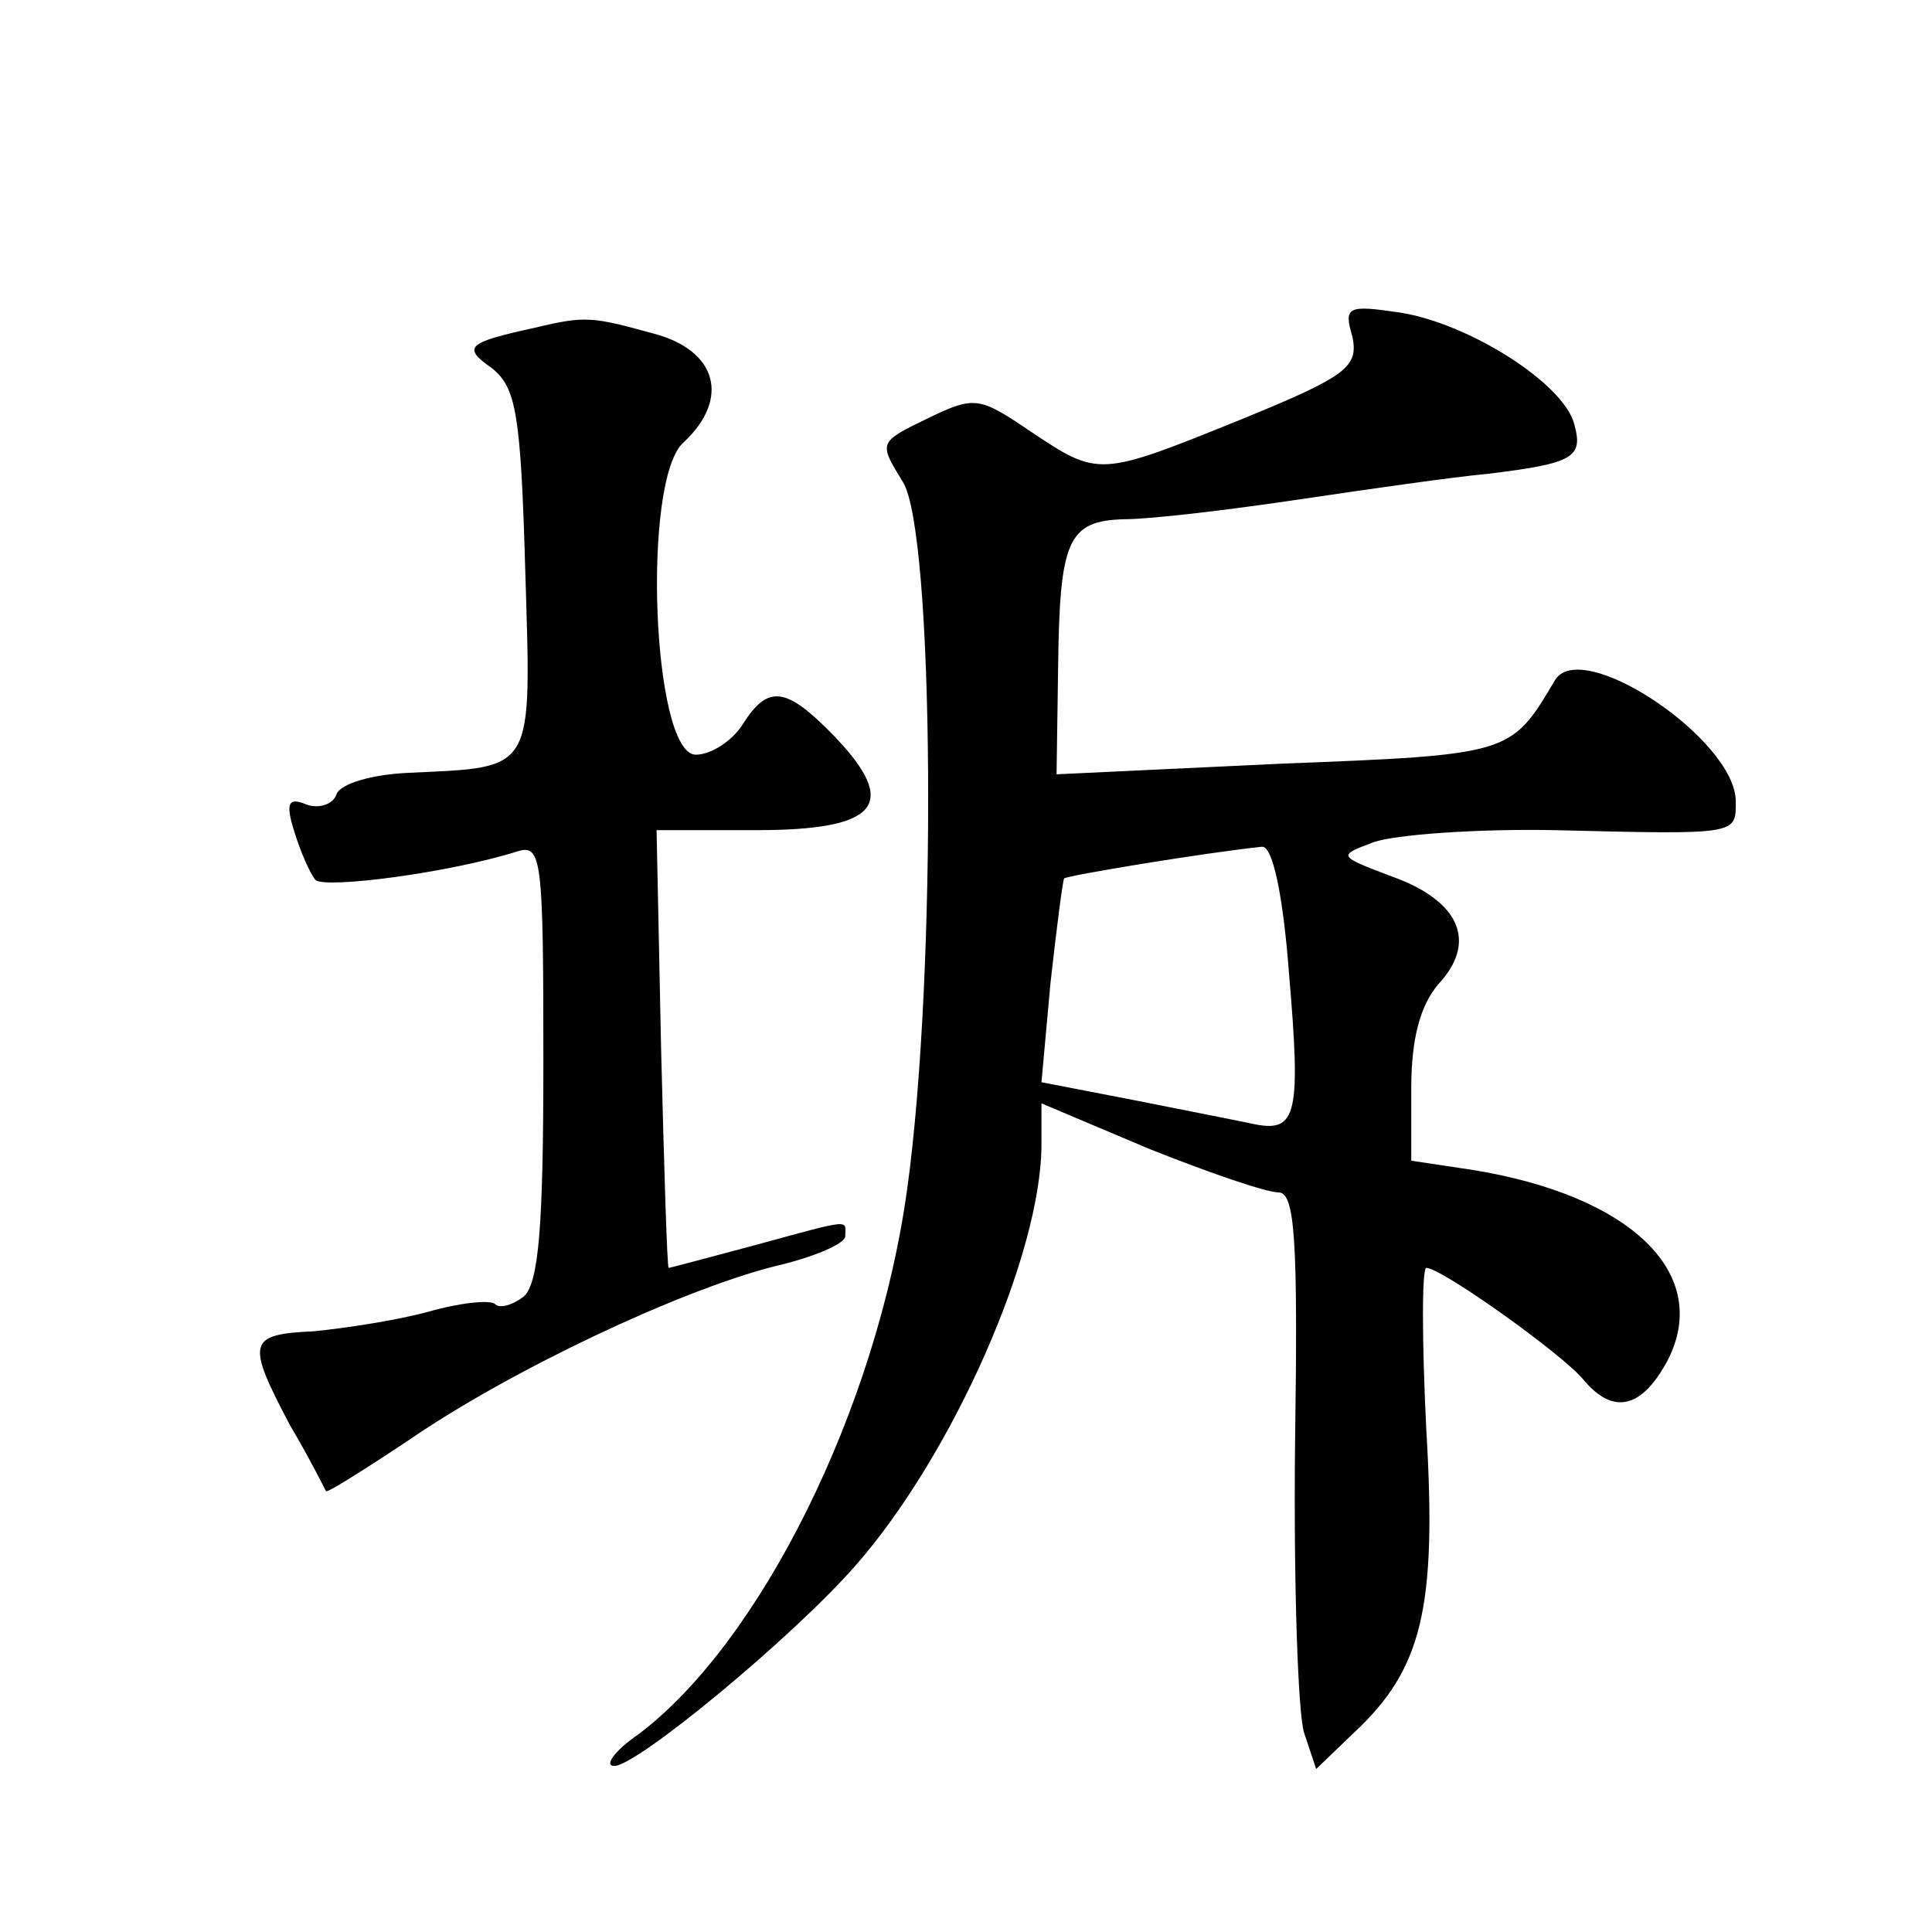 <?xml version="1.0" standalone="no"?>
<!DOCTYPE svg PUBLIC "-//W3C//DTD SVG 20010904//EN"
 "http://www.w3.org/TR/2001/REC-SVG-20010904/DTD/svg10.dtd">
<svg version="1.0" xmlns="http://www.w3.org/2000/svg"
 width="128pt" height="128pt" viewBox="0 0 128 128"
 preserveAspectRatio="xMidYMid meet">
<g transform="translate(0,128) scale(0.1,-0.1)"
fill="#0" stroke="none">
<path d="M896 1057 c4 -20 -3 -26 -74 -55 -94 -38 -94 -38 -139 -8 -34 23 -37 24
-68 9 -33 -16 -33 -16 -17 -42 21 -32 23 -325 3 -469 -20 -145 -97 -300 -178 -361
-16 -11 -23 -21 -16 -21 15 0 118 85 160 133 64 73 123 206 123 279 l0 27 71 -30
c40 -16 78 -29 86 -29 11 0 13 -31 11 -167 -1 -93 2 -179 6 -191 l8 -24 25 24 c45
42 55 82 48 200 -3 60 -3 108 0 108 10 0 90 -57 104 -74 20 -24 39 -19 56 13 29
57 -24 109 -130 126 l-40 6 0 48 c0 33 6 55 18 69 26 28 14 55 -30 71 -37 14 -37
14 -13 23 14 5 68 9 120 8 122 -3 120 -3 120 19 0 41 -103 110 -120 80 -29 -49
-29 -49 -182 -55 l-148 -7 1 69 c1 86 6 99 44 100 17 0 68 6 115 13 47 7 103 15
125 17 58 7 64 11 58 33 -7 27 -70 67 -116 74 -34 5 -37 4 -31 -16z m-42 -422 c8
-93 5 -105 -22 -100 -9 2 -45 9 -80 16 l-62 12 6 66 c4 36 8 67 9 69 2 2 93 17
131 21 7 1 14 -31 18 -84z M355 1063 c-46 -10 -49 -13 -29 -27 16 -13 19 -30 22
-134 4 -135 7 -130 -77 -134 -24 -1 -45 -7 -48 -14 -2 -7 -12 -10 -20 -7 -12 5
-14 1 -8 -18 4 -13 10 -27 14 -32 7 -6 90 5 134 19 16 5 17 -6 17 -139 0 -109 -3
-147 -13 -156 -8 -6 -16 -8 -19 -5 -3 3 -23 1 -44 -5 -22 -6 -56 -11 -76 -13 -44
-2 -45 -7 -16 -62 13 -22 23 -42 24 -44 1 -1 25 14 55 34 67 46 179 99 242 115
26 6 47 15 47 20 0 11 6 12 -60 -6 -30 -8 -56 -15 -57 -15 -1 0 -3 65 -5 145 l-3
145 66 0 c81 0 95 17 52 62 -32 33 -44 35 -61 8 -7 -11 -21 -20 -31 -20 -29 0 -36
183 -8 207 31 29 22 61 -20 72 -40 11 -45 12 -78 4z"/>
</g>
</svg>

